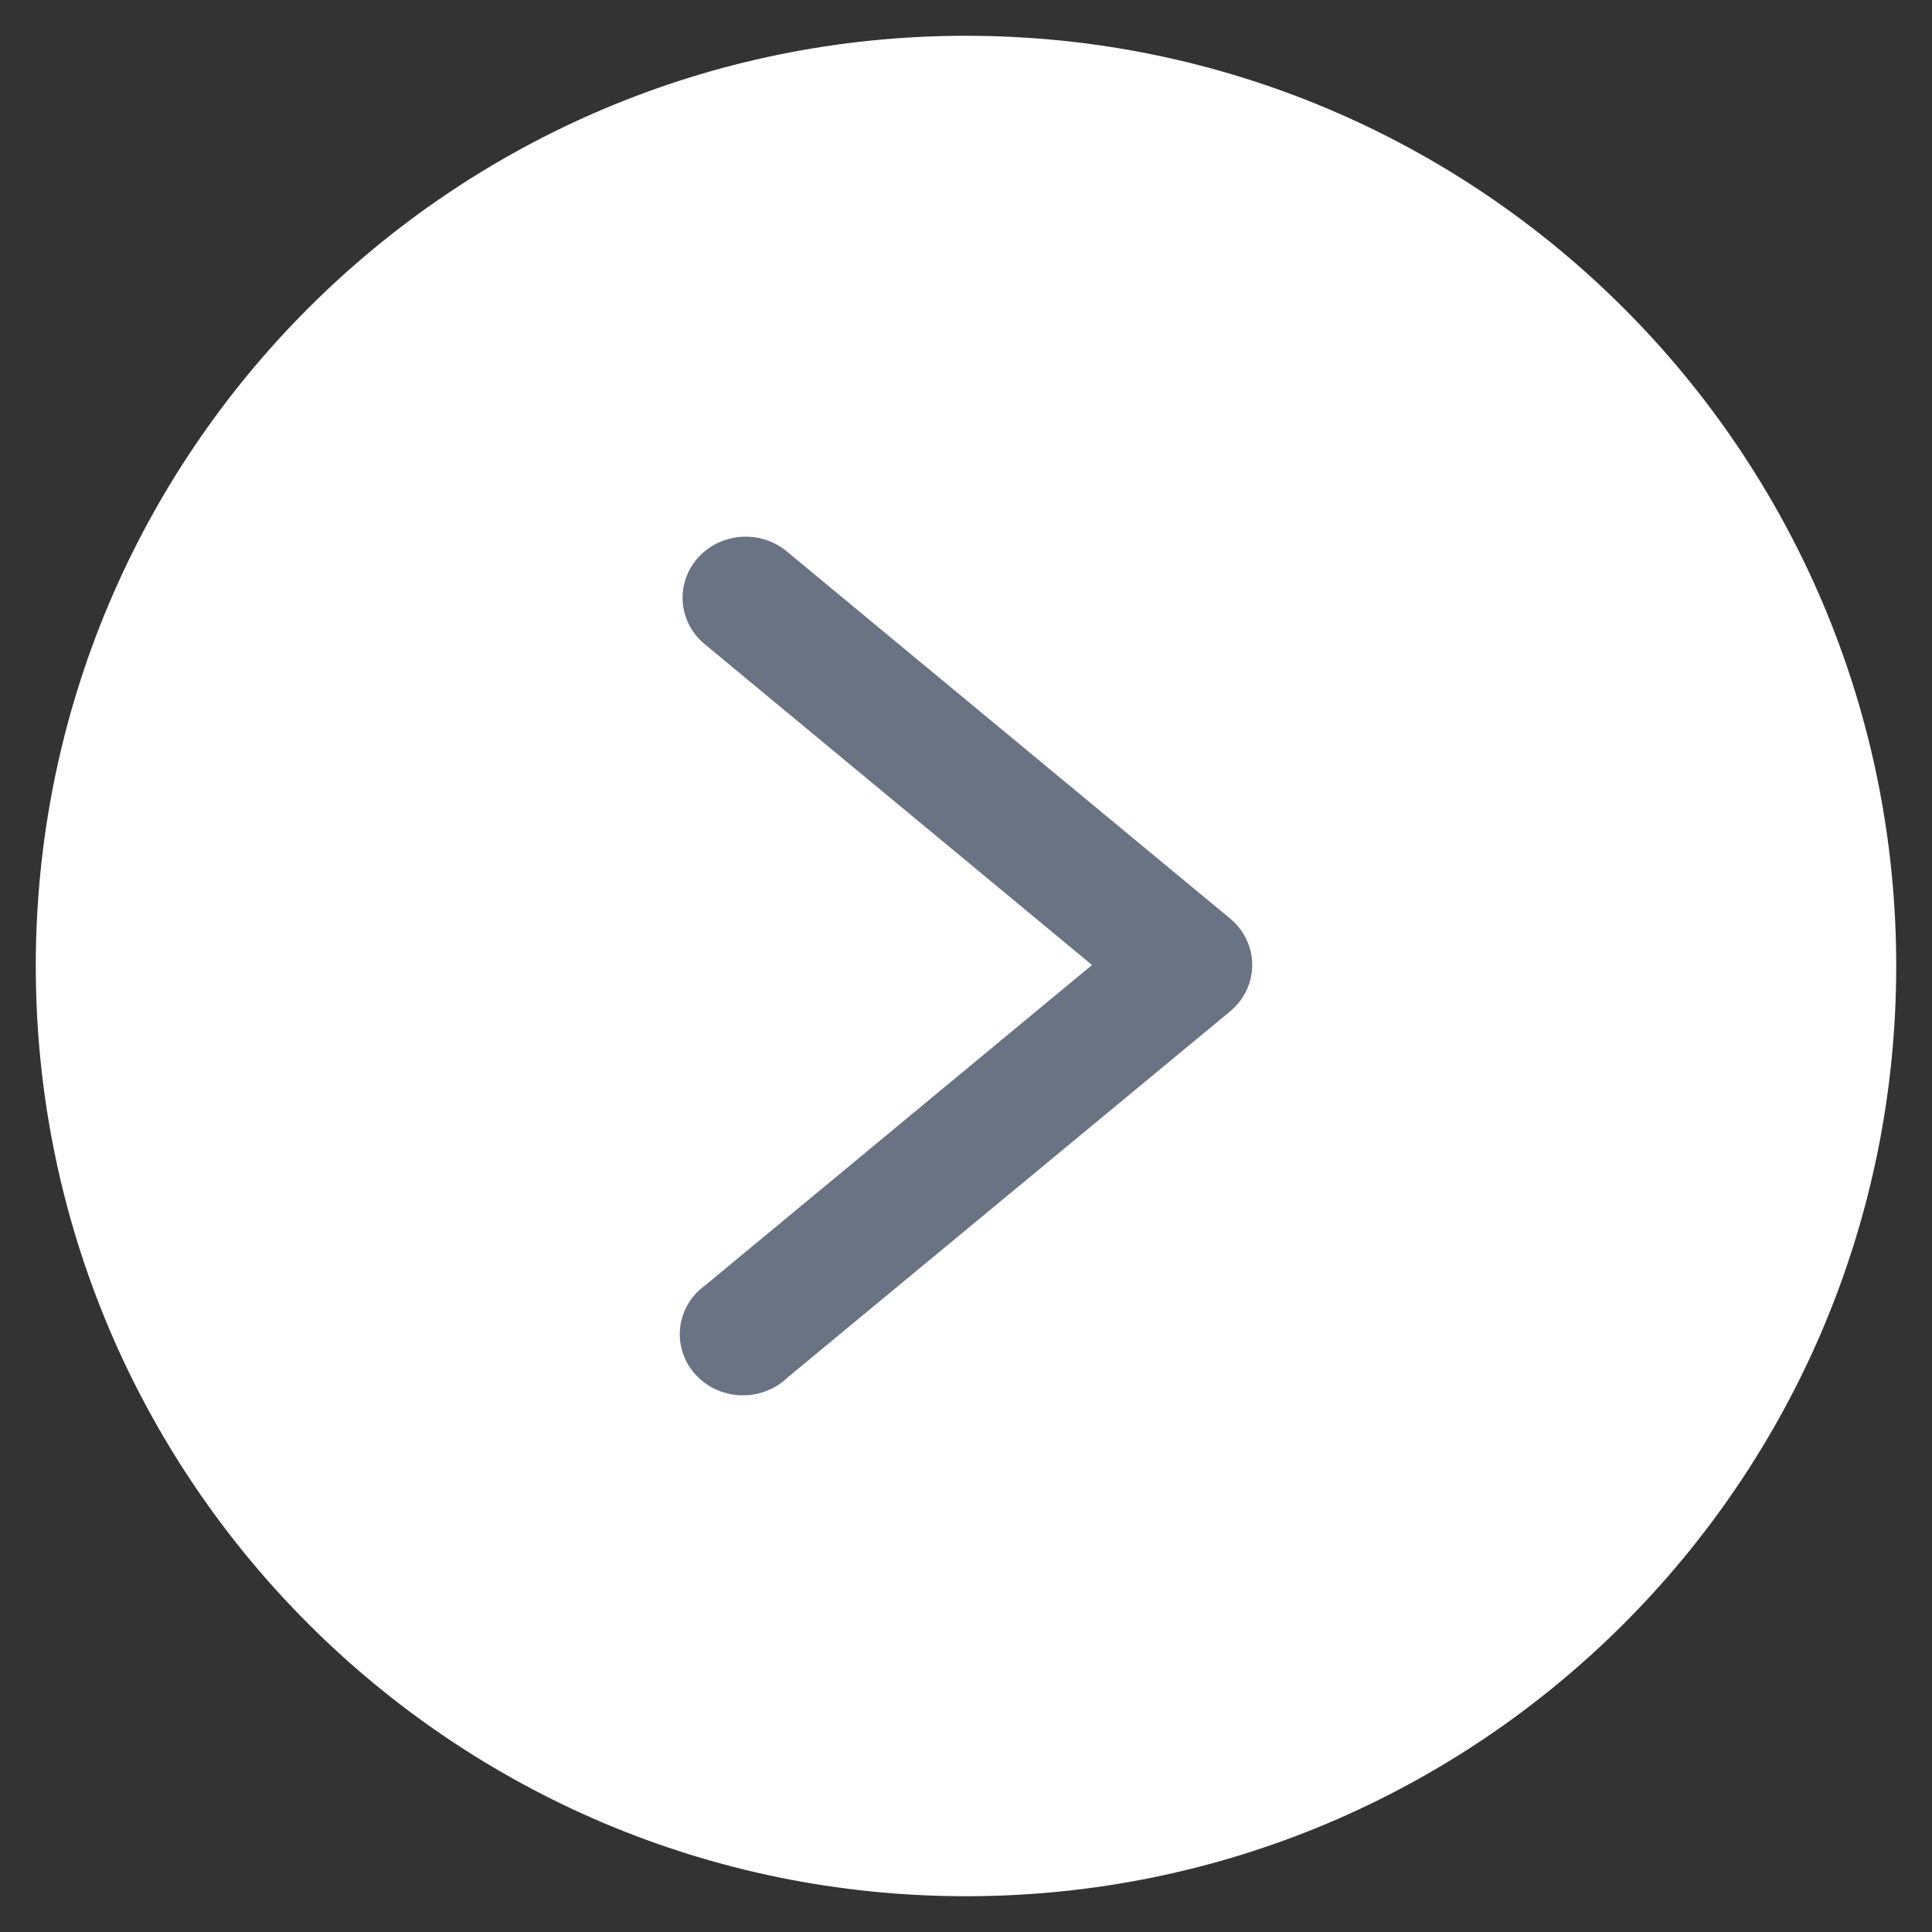 <?xml version="1.0" encoding="utf-8"?>
<svg width="27px" height="27px" viewBox="0 0 27 27" version="1.1" xmlns:xlink="http://www.w3.org/1999/xlink" xmlns="http://www.w3.org/2000/svg">
  <rect x="0" y="0" width="27" height="27" fill="#333333" stroke="none"/>
  <g id="arrow-next" transform="translate(0.5 0.5)">
    <path d="M13 26C20.18 26 26 20.18 26 13C26 5.82 20.18 0 13 0C5.82 0 0 5.82 0 13C0 20.18 5.82 26 13 26Z" id="Oval" fill="#FFFFFF" fill-rule="evenodd" stroke="none" />
    <g id="next-(1)" transform="translate(9 7)">
      <path d="M0.941 0C0.565 -0.008 0.225 0.215 0.094 0.556C-0.037 0.897 0.07 1.281 0.36 1.512L5.761 5.986L0.36 10.459C0.093 10.648 -0.042 10.967 0.011 11.283C0.064 11.599 0.296 11.86 0.611 11.959C0.926 12.057 1.272 11.977 1.506 11.751L7.69 6.635C7.887 6.472 8 6.235 8 5.985C8 5.736 7.887 5.498 7.69 5.336L1.506 0.215C1.35 0.081 1.15 0.005 0.941 7.89636e-05L0.941 0Z" id="path9429" fill="#697383" stroke="none" />
    </g>
  </g>
</svg>